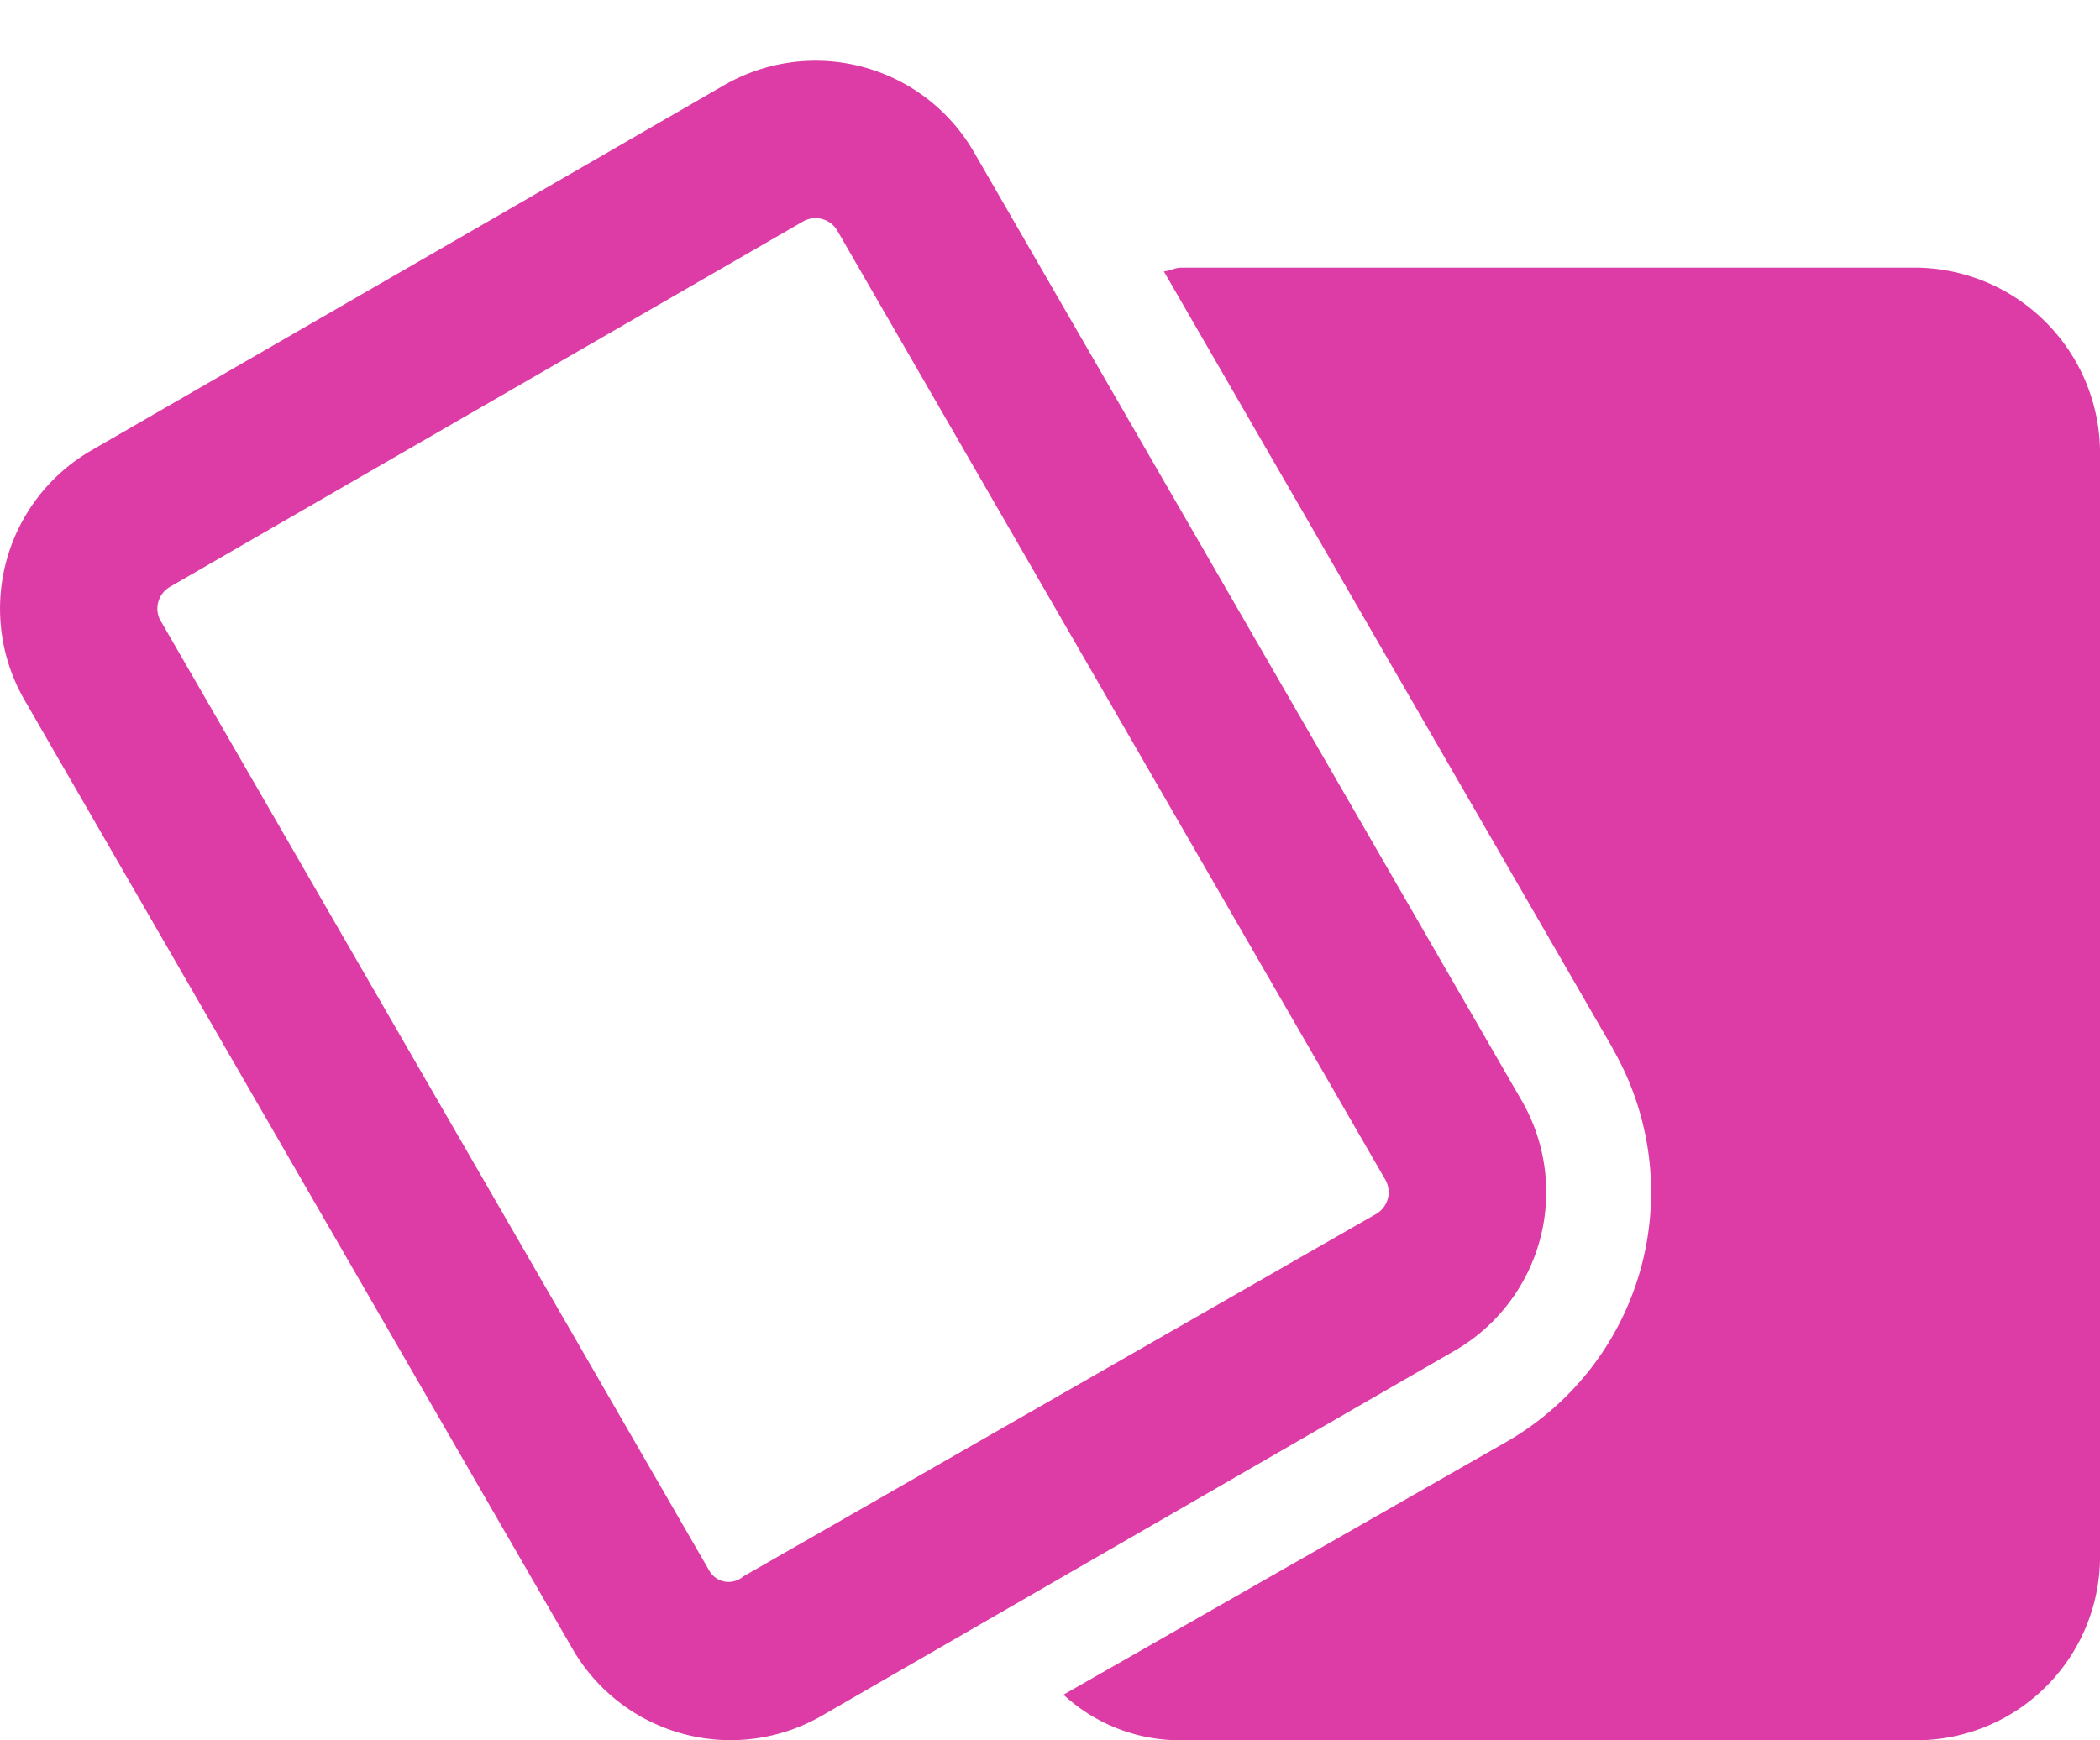 <svg xmlns="http://www.w3.org/2000/svg" xmlns:xlink="http://www.w3.org/1999/xlink" width="55.591" height="46.08" viewBox="0 0 55.591 46.08">
  <defs>
    <clipPath id="clip-path">
      <rect id="Rectangle_130" data-name="Rectangle 130" width="55.591" height="46.08" fill="#dd3ba5"/>
    </clipPath>
  </defs>
  <g id="Group_53" data-name="Group 53" clip-path="url(#clip-path)">
    <path id="Path_65" data-name="Path 65" d="M.649,22.019a4.84,4.84,0,0,1,1.77-6.61L19.171,5.738a4.842,4.842,0,0,1,6.61,1.77L40.287,32.634a4.849,4.849,0,0,1-1.772,6.61L21.759,48.912a4.83,4.83,0,0,1-6.6-1.763ZM4.26,19.934l14.511,25.13a.589.589,0,0,0,.9.165l16.756-9.6a.666.666,0,0,0,.243-.912L22.167,9.593a.667.667,0,0,0-.912-.244L4.5,19.022a.667.667,0,0,0-.244.912Zm38.433,11.31L30.81,10.67c.157-.015.3-.1.46-.1H50.728a4.917,4.917,0,0,1,4.864,4.864V44.7a4.867,4.867,0,0,1-4.864,4.864H31.271a4.537,4.537,0,0,1-3.118-1.207L39.9,41.65a7.621,7.621,0,0,0,2.788-10.406Z" transform="translate(0 -3.483)" fill="#dd3ba5"/>
  </g>
</svg>
